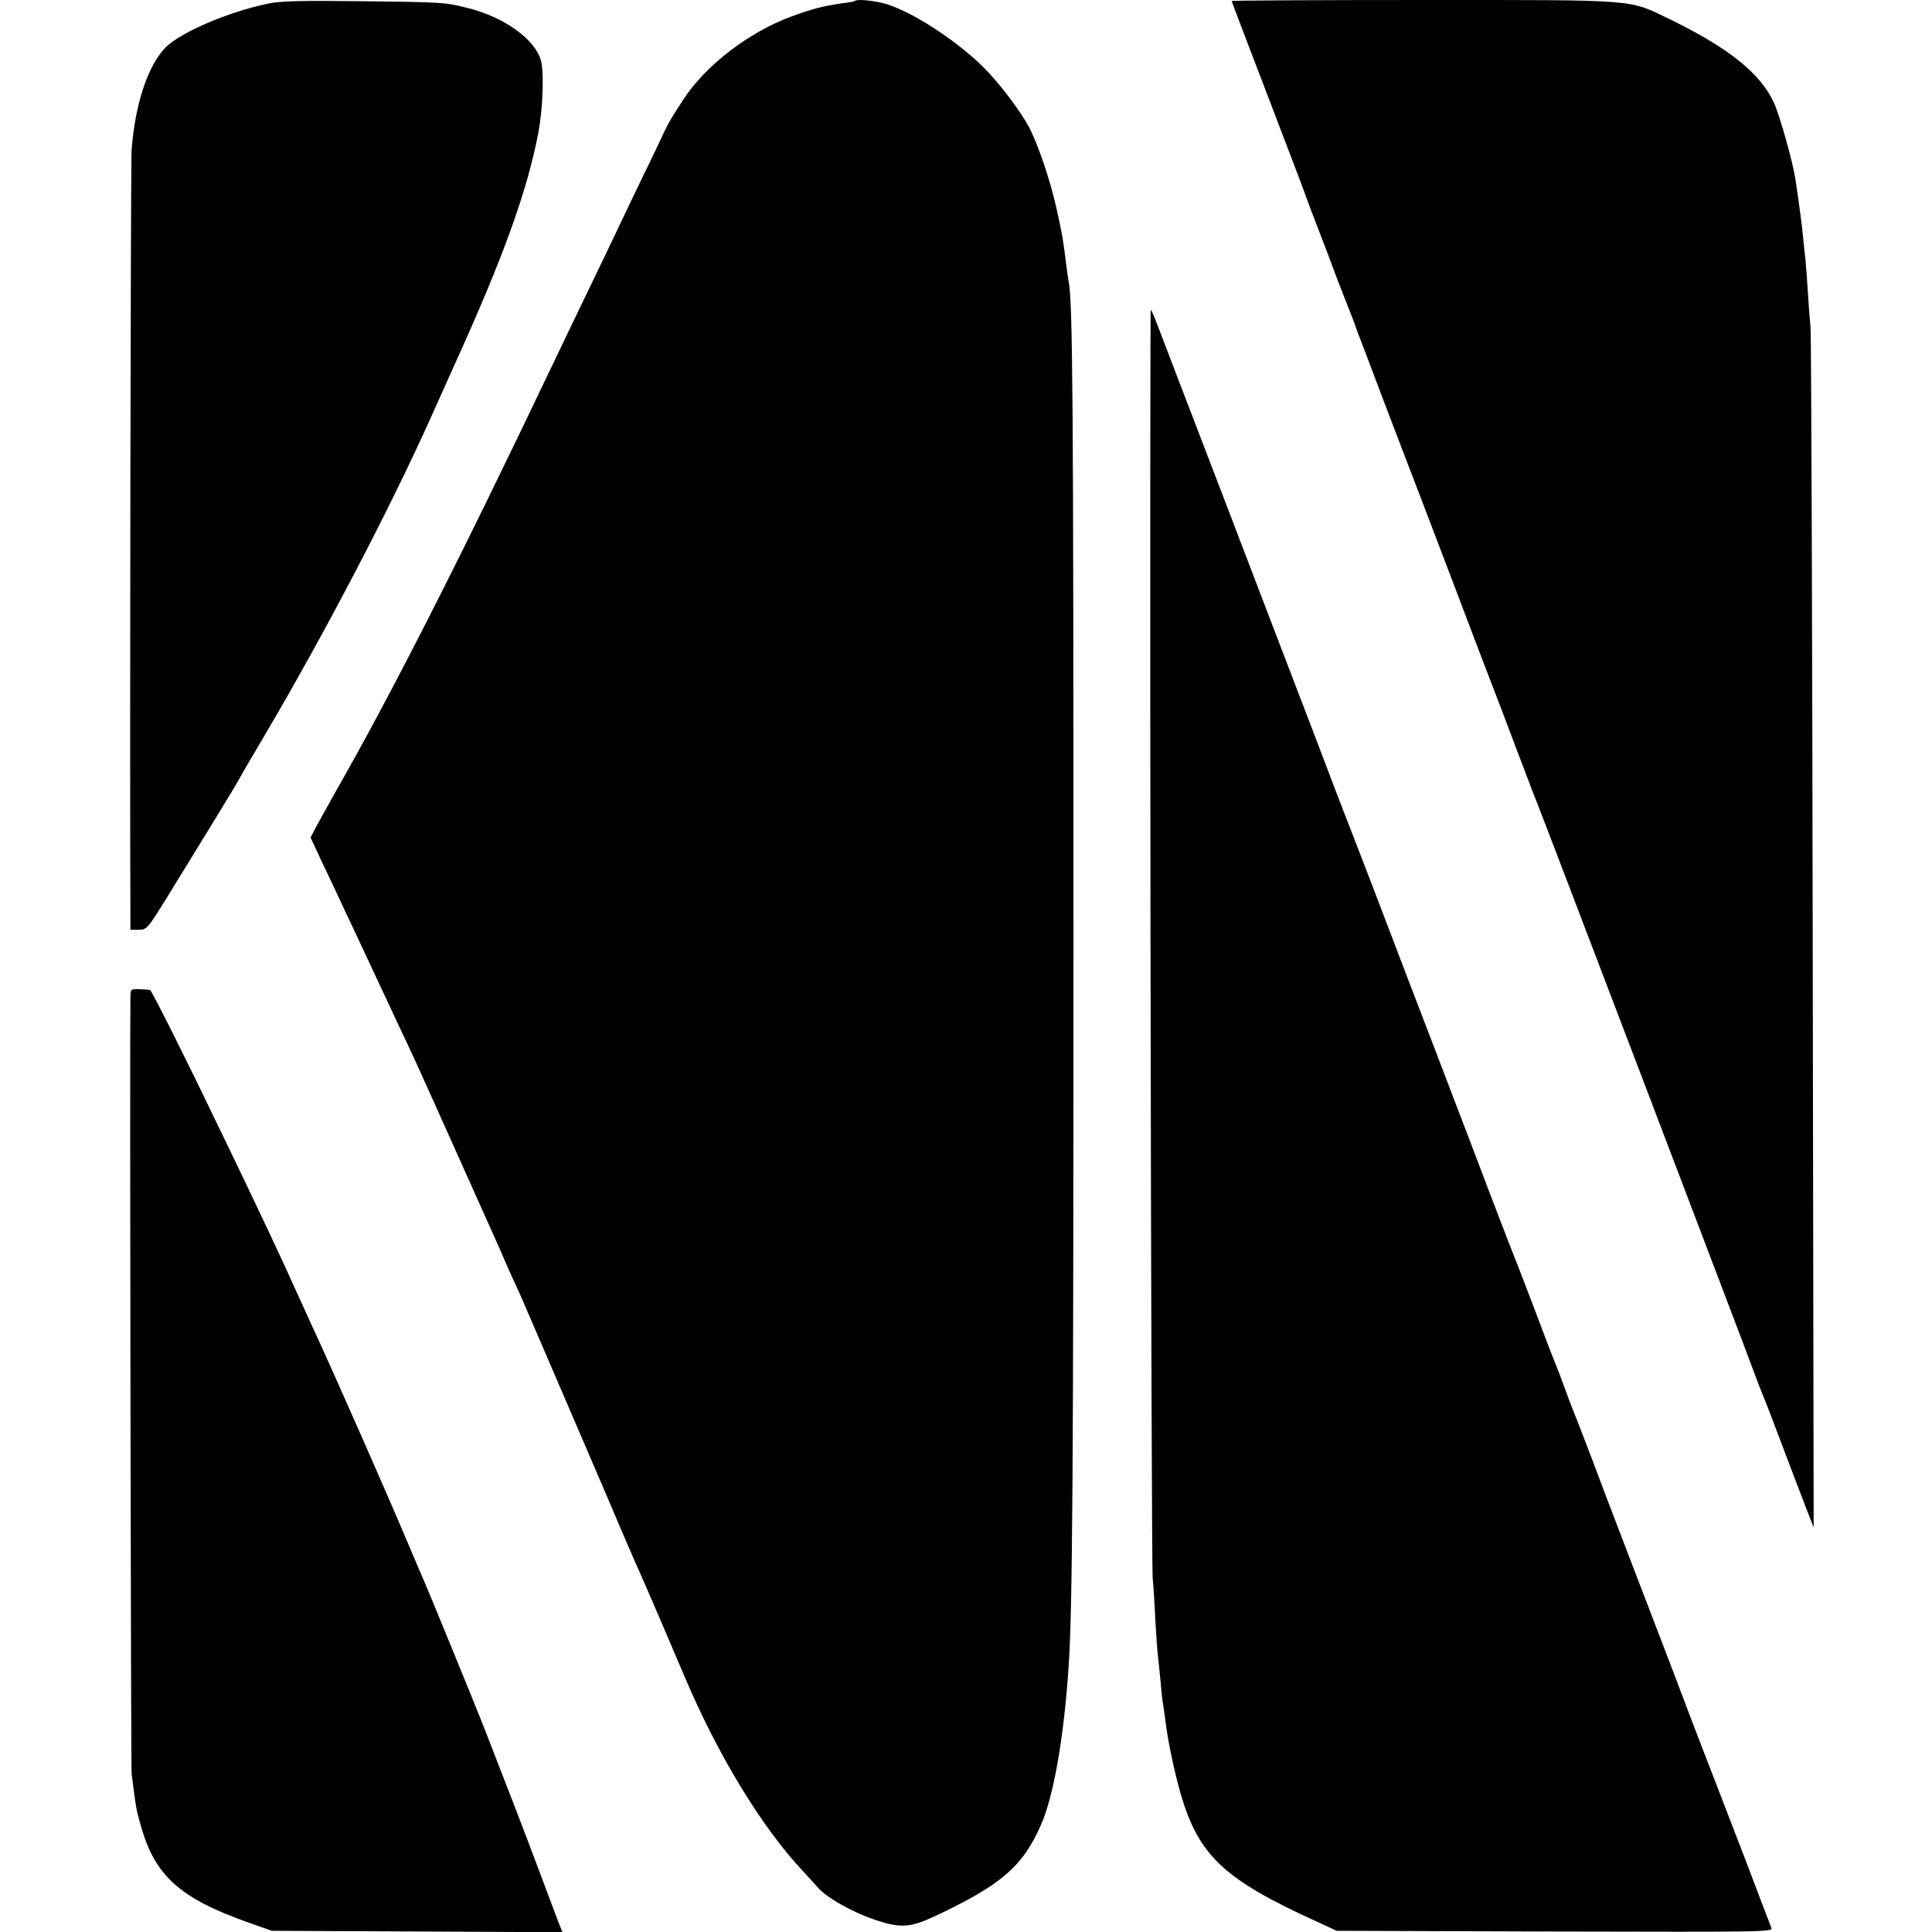 <?xml version="1.0" standalone="no"?>
<!DOCTYPE svg PUBLIC "-//W3C//DTD SVG 20010904//EN"
 "http://www.w3.org/TR/2001/REC-SVG-20010904/DTD/svg10.dtd">
<svg version="1.0" xmlns="http://www.w3.org/2000/svg"
 width="800pt" height="800pt" viewBox="0 0 800 800"
 preserveAspectRatio="xMidYMid meet">
<g transform="translate(0,800) scale(0.1,-0.1)"
fill="#000000" stroke="none">
<path d="M1110 7985 c-165 -34 -362 -119 -424 -181 -73 -75 -126 -231 -141
-424 -4 -55 -8 -2517 -5 -3172 l0 -58 34 0 c34 0 37 4 120 138 136 221 273
444 294 482 10 19 55 96 99 170 258 437 529 956 701 1340 11 25 53 117 92 205
206 453 305 730 350 970 18 98 23 246 10 294 -23 87 -152 180 -300 217 -99 25
-104 25 -445 29 -244 3 -335 1 -385 -10z"/>
<path d="M3539 7996 c-2 -2 -26 -7 -54 -10 -76 -11 -117 -21 -210 -55 -175
-65 -351 -200 -444 -341 -57 -88 -60 -93 -80 -135 -10 -22 -53 -112 -96 -200
-42 -88 -92 -191 -110 -230 -18 -38 -72 -151 -120 -250 -48 -99 -107 -223
-132 -275 -392 -823 -678 -1385 -910 -1790 -26 -47 -59 -106 -73 -132 l-24
-46 46 -99 c26 -54 70 -147 98 -208 29 -60 80 -171 115 -245 35 -74 84 -180
110 -235 26 -55 61 -129 77 -165 34 -74 320 -713 342 -762 7 -18 28 -64 45
-103 18 -38 36 -79 41 -90 11 -24 185 -430 340 -790 61 -143 117 -275 125
-292 8 -18 22 -48 29 -65 20 -44 139 -322 184 -428 135 -318 317 -617 485
-796 26 -28 53 -58 60 -66 35 -43 145 -106 242 -138 104 -35 145 -32 245 15
275 129 365 206 441 380 52 118 95 364 114 655 16 235 20 823 20 3000 0 2234
-3 2654 -20 2735 -2 11 -7 43 -10 70 -13 105 -16 123 -41 235 -26 118 -80 274
-116 339 -34 61 -106 158 -165 221 -114 123 -332 265 -445 289 -50 11 -101 14
-109 7z"/>
<path d="M5100 7996 c0 -2 68 -181 151 -397 83 -217 155 -405 159 -419 5 -14
29 -79 55 -145 26 -66 50 -131 55 -145 5 -14 27 -72 50 -130 23 -58 43 -109
44 -115 2 -5 6 -17 9 -25 4 -8 47 -123 97 -255 50 -132 120 -314 155 -405 35
-91 107 -280 160 -420 53 -140 137 -361 187 -490 49 -129 98 -260 110 -290 11
-30 24 -64 29 -75 11 -24 871 -2281 905 -2375 13 -36 28 -74 33 -85 5 -11 40
-101 77 -200 37 -99 83 -218 101 -265 l33 -85 -4 2460 c-2 1353 -6 2483 -9
2510 -3 28 -8 93 -11 145 -3 52 -8 113 -10 135 -3 22 -7 65 -10 95 -5 50 -14
120 -31 235 -12 78 -66 269 -91 323 -57 120 -187 224 -429 342 -175 84 -120
80 -1019 80 -438 0 -796 -2 -796 -4z"/>
<path d="M4764 4119 c2 -1432 6 -2626 9 -2654 3 -27 8 -106 11 -175 4 -69 9
-136 11 -150 2 -14 6 -56 10 -95 3 -38 7 -81 10 -95 2 -14 7 -45 10 -70 10
-88 39 -222 66 -315 74 -249 180 -348 553 -518 l91 -42 904 -3 c862 -2 903 -2
896 15 -4 10 -52 135 -106 278 -55 143 -116 301 -135 350 -69 178 -94 243
-174 455 -45 118 -97 253 -115 300 -18 47 -88 229 -155 405 -66 176 -125 329
-130 340 -5 11 -23 58 -40 105 -17 47 -35 94 -40 105 -5 11 -46 117 -90 235
-45 118 -86 224 -91 235 -4 11 -50 128 -100 260 -50 132 -112 296 -139 365
-26 69 -107 280 -180 470 -173 453 -179 470 -254 663 -14 34 -83 215 -154 402
-72 187 -241 630 -377 985 -136 355 -256 667 -266 694 -10 27 -21 51 -24 54
-2 3 -3 -1167 -1 -2599z"/>
<path d="M540 3870 c-3 -248 2 -3193 5 -3215 20 -155 19 -148 40 -221 58 -203
163 -296 447 -396 l93 -33 602 -3 602 -3 -19 48 c-10 26 -46 122 -80 213 -54
145 -149 390 -227 590 -39 99 -229 563 -246 601 -8 19 -39 90 -68 159 -71 170
-298 686 -397 900 -44 96 -92 202 -107 235 -32 70 -99 213 -160 340 -24 50
-74 155 -113 235 -125 261 -284 580 -291 581 -3 1 -23 2 -44 3 -36 1 -37 0
-37 -34z"/>
</g>
</svg>
